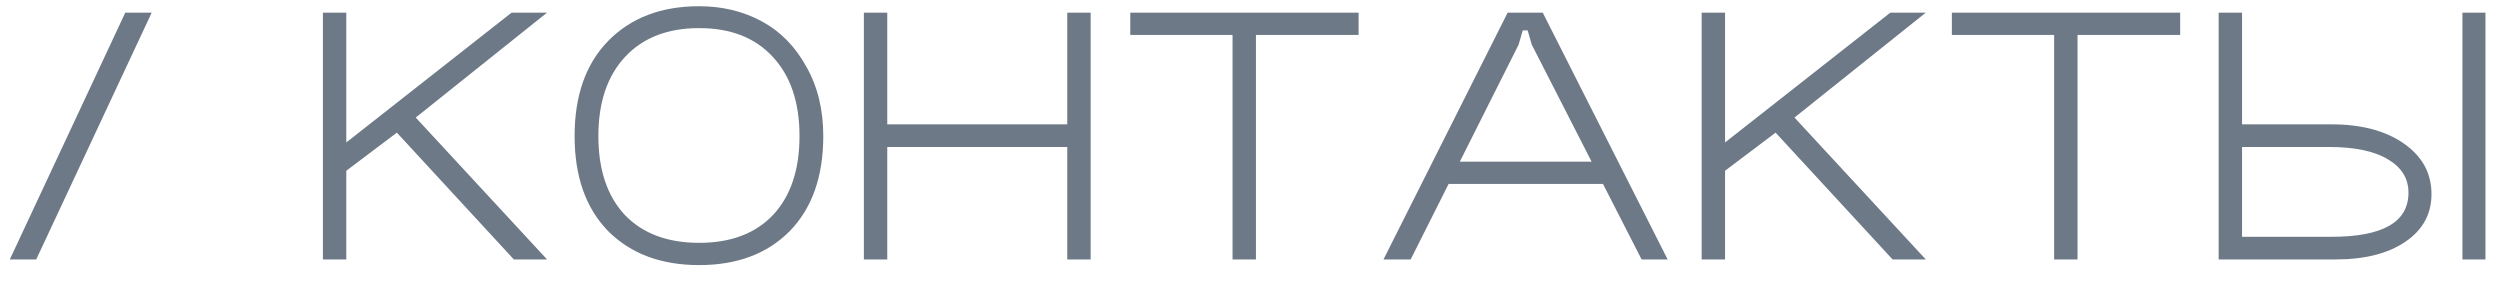 <?xml version="1.0" encoding="UTF-8"?> <svg xmlns="http://www.w3.org/2000/svg" width="106" height="12" viewBox="0 0 106 12" fill="none"><path opacity="0.7" d="M5.312 0.536H6.432L1.536 11H0.416L5.312 0.536ZM13.691 0.536H14.683V6.04L21.691 0.536H23.195L17.627 4.984L23.195 11H21.787L16.827 5.624L14.683 7.24V11H13.691V0.536ZM26.507 2.408C25.75 3.219 25.371 4.339 25.371 5.768C25.371 7.197 25.745 8.312 26.491 9.112C27.249 9.901 28.299 10.296 29.643 10.296C30.987 10.296 32.033 9.901 32.779 9.112C33.526 8.312 33.899 7.197 33.899 5.768C33.899 4.339 33.521 3.219 32.763 2.408C32.017 1.597 30.977 1.192 29.643 1.192C28.31 1.192 27.265 1.597 26.507 2.408ZM24.363 5.768C24.363 4.051 24.838 2.707 25.787 1.736C26.747 0.755 28.033 0.264 29.643 0.264C30.625 0.264 31.51 0.477 32.299 0.904C33.089 1.331 33.718 1.971 34.187 2.824C34.667 3.667 34.907 4.648 34.907 5.768C34.907 7.485 34.433 8.829 33.483 9.8C32.534 10.76 31.254 11.24 29.643 11.24C28.033 11.24 26.747 10.76 25.787 9.8C24.838 8.829 24.363 7.485 24.363 5.768ZM36.628 0.536H37.62V5.272H45.252V0.536H46.244V11H45.252V6.232H37.62V11H36.628V0.536ZM47.924 0.536H57.604V1.48H53.252V11H52.26V1.48H47.924V0.536ZM61.156 6.856H68.228V7.8H61.156V6.856ZM64.388 1.896L59.812 11H58.66L63.924 0.536H65.412L70.708 11H69.604L64.948 1.896L64.772 1.288H64.564L64.388 1.896ZM72.15 0.536H73.142V6.04L80.15 0.536H81.654L76.086 4.984L81.654 11H80.246L75.286 5.624L73.142 7.24V11H72.15V0.536ZM82.759 0.536H92.439V1.48H88.087V11H87.095V1.48H82.759V0.536ZM104.407 0.536H105.383V11H104.407V0.536ZM95.063 5.272H98.855C100.125 5.272 101.149 5.544 101.927 6.088C102.706 6.632 103.095 7.347 103.095 8.232C103.095 9.075 102.727 9.747 101.991 10.248C101.255 10.749 100.269 11 99.031 11H94.071V0.536H95.063V5.272ZM95.063 10.04H98.855C101.031 10.04 102.119 9.416 102.119 8.168C102.119 7.571 101.831 7.101 101.255 6.76C100.679 6.408 99.842 6.232 98.743 6.232H95.063V10.04Z" fill="#2F4154"></path></svg> 